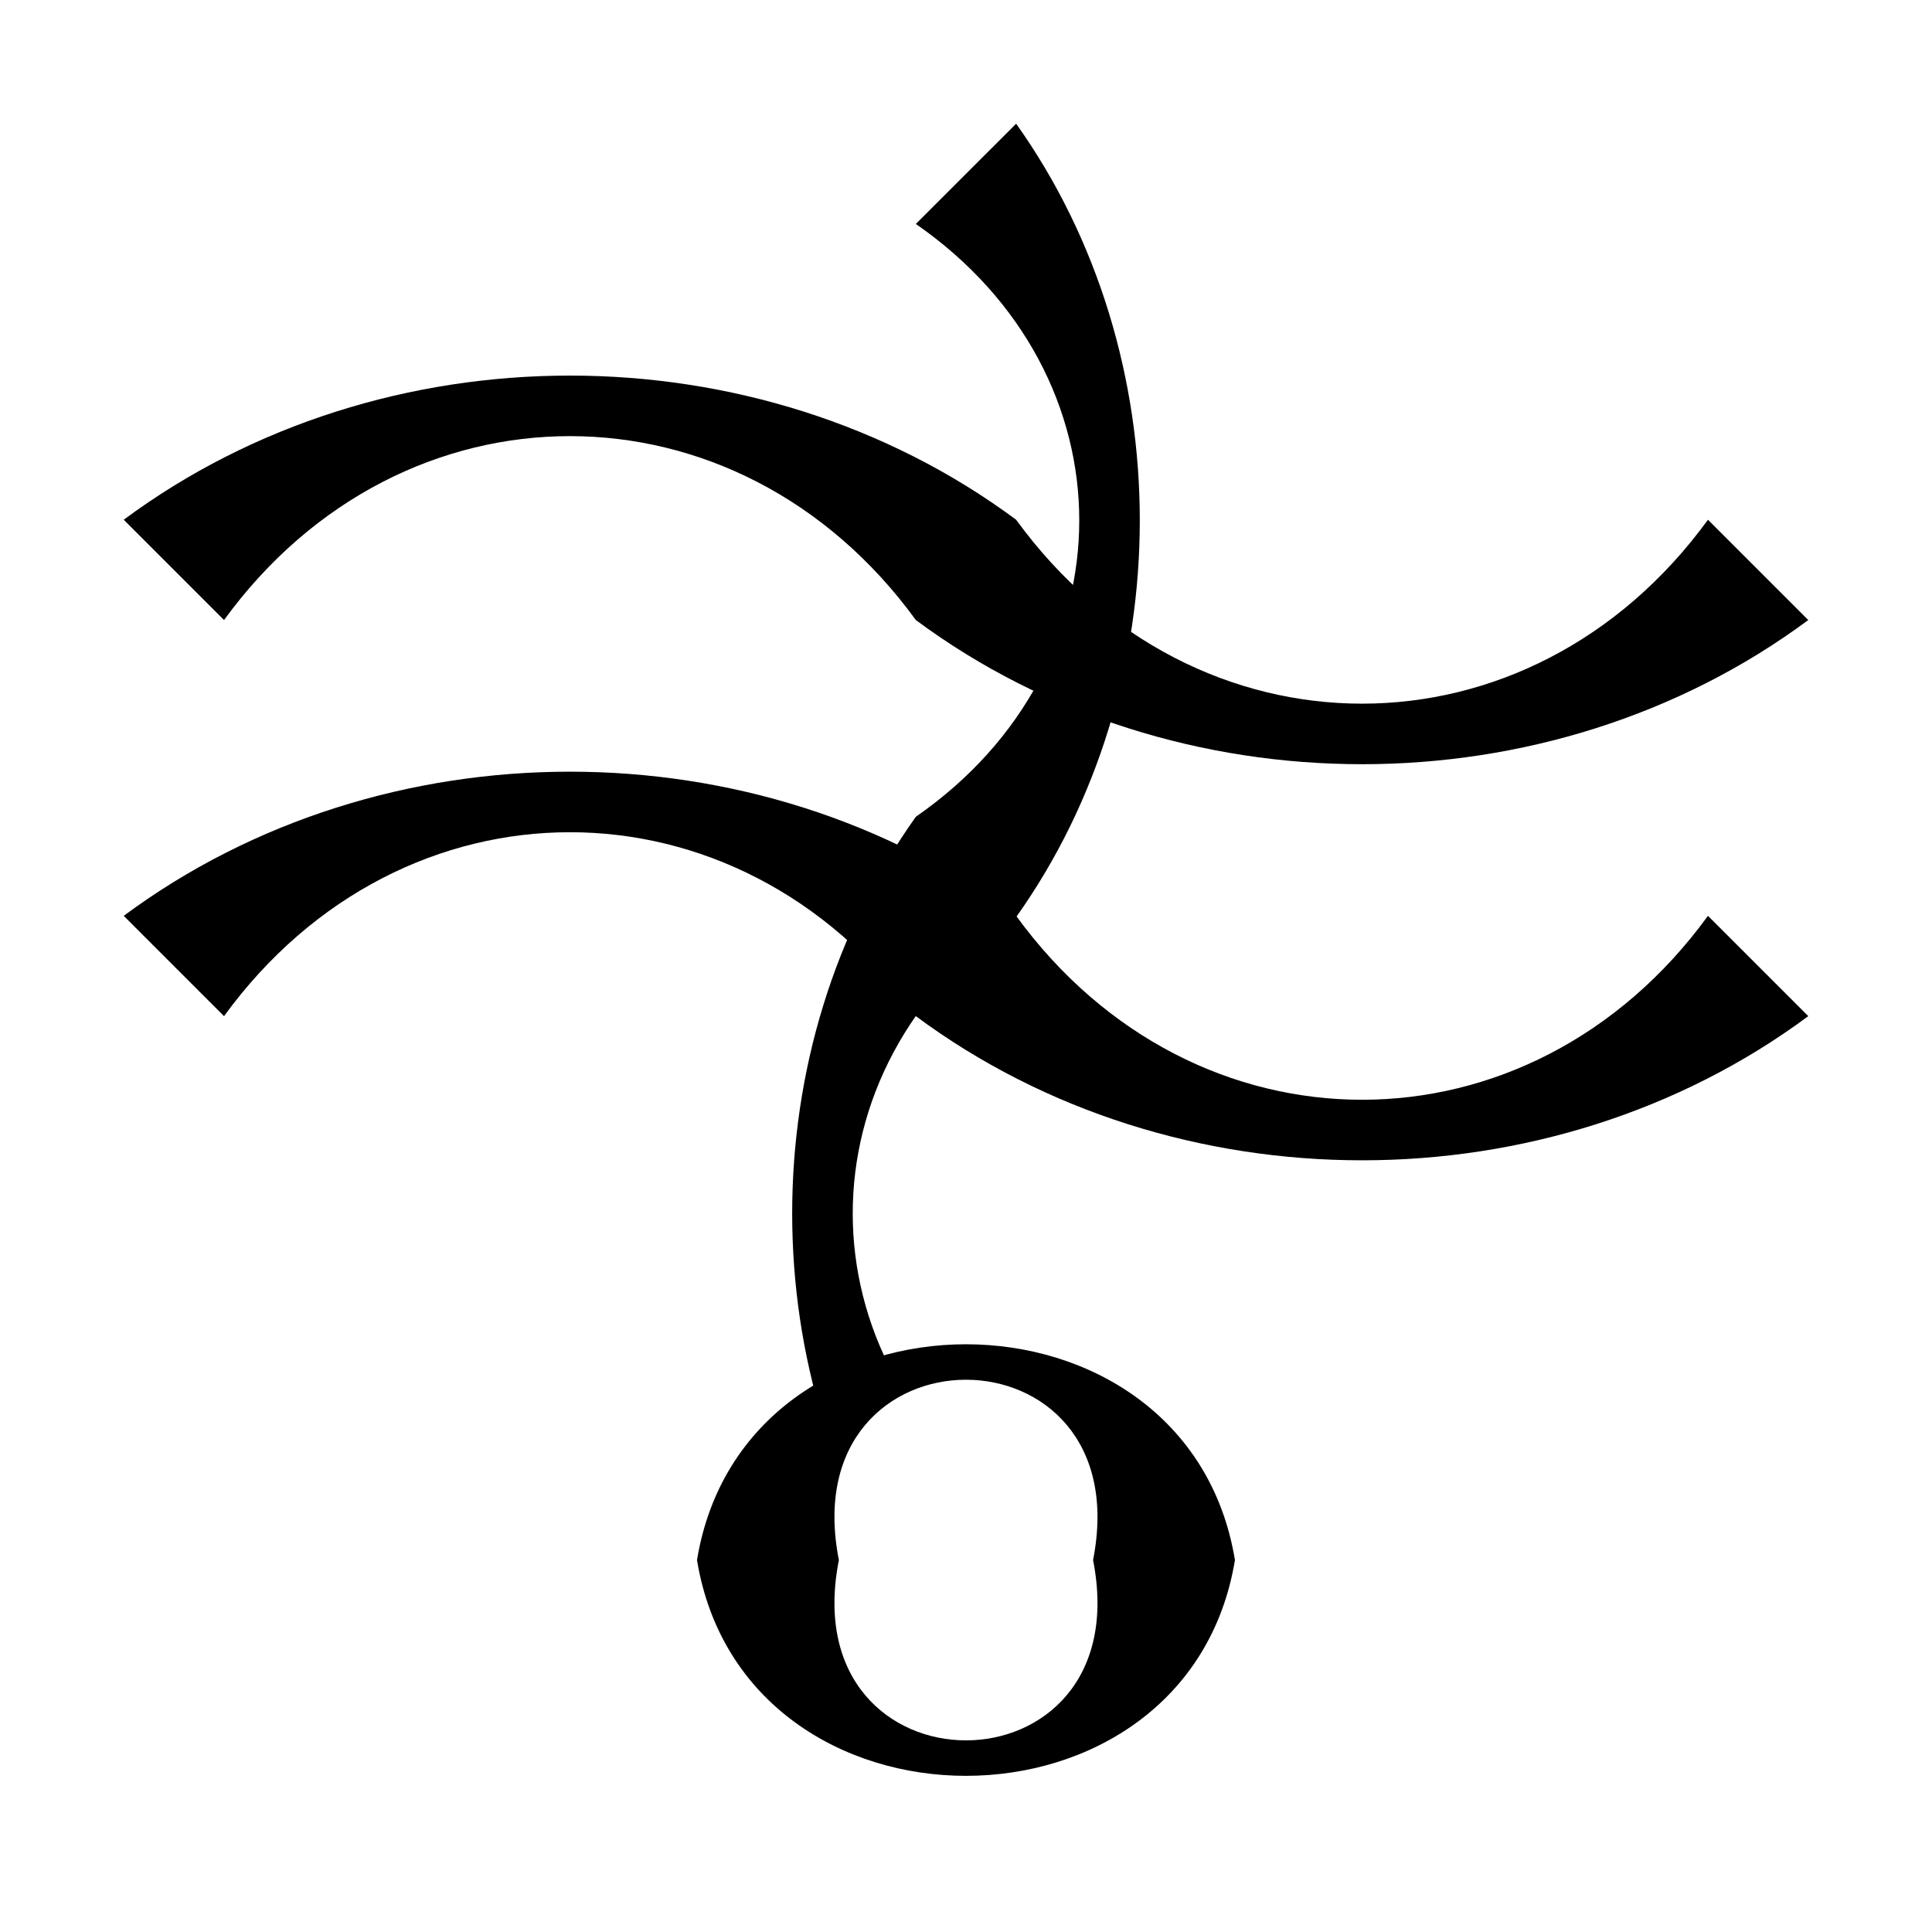 <?xml version="1.0" encoding="UTF-8"?>
<!-- Uploaded to: ICON Repo, www.iconrepo.com, Generator: ICON Repo Mixer Tools -->
<svg width="800px" height="800px" version="1.1" viewBox="144 144 512 512" xmlns="http://www.w3.org/2000/svg">
 <defs>
  <clipPath id="b">
   <path d="m353 176h94v382h-94z"/>
  </clipPath>
  <clipPath id="a">
   <path d="m347.51 557.43c0-28.98 23.5-52.48 52.48-52.48 28.984 0 52.48 23.5 52.48 52.48h997.12c0-579.68-469.92-1049.6-1049.6-1049.6-579.68 0-1049.6 469.92-1049.6 1049.6"/>
  </clipPath>
 </defs>
 <path d="m366.31 557.43c-12.531 63.715 79.895 63.715 67.363 0 12.531-63.715-79.895-63.715-67.363 0h-37.598c12.531-76.246 130.02-76.246 142.56 0-12.535 76.25-130.03 76.25-142.56 0"/>
 <g clip-path="url(#b)">
  <g clip-path="url(#a)">
   <path d="m413.29 176.78c43.691 61.414 43.691 148.85 0 210.26-57.742 40.023-57.742 117.08 0 157.1l-26.582 26.582c-43.695-61.414-43.695-148.85 0-210.27 57.742-40.02 57.742-117.07 0-157.1"/>
  </g>
 </g>
 <path d="m623.21 413.29c-68.66 50.938-167.84 50.938-236.5 0-47.266-64.988-136.07-64.988-183.34 0l-26.582-26.582c68.66-50.938 167.84-50.938 236.5 0 47.266 64.988 136.07 64.988 183.34 0"/>
 <path d="m623.21 308.32c-68.66 50.938-167.84 50.938-236.5 0-47.266-64.988-136.07-64.988-183.34 0l-26.582-26.582c68.66-50.938 167.84-50.938 236.5 0 47.266 64.988 136.07 64.988 183.34 0"/>
</svg>